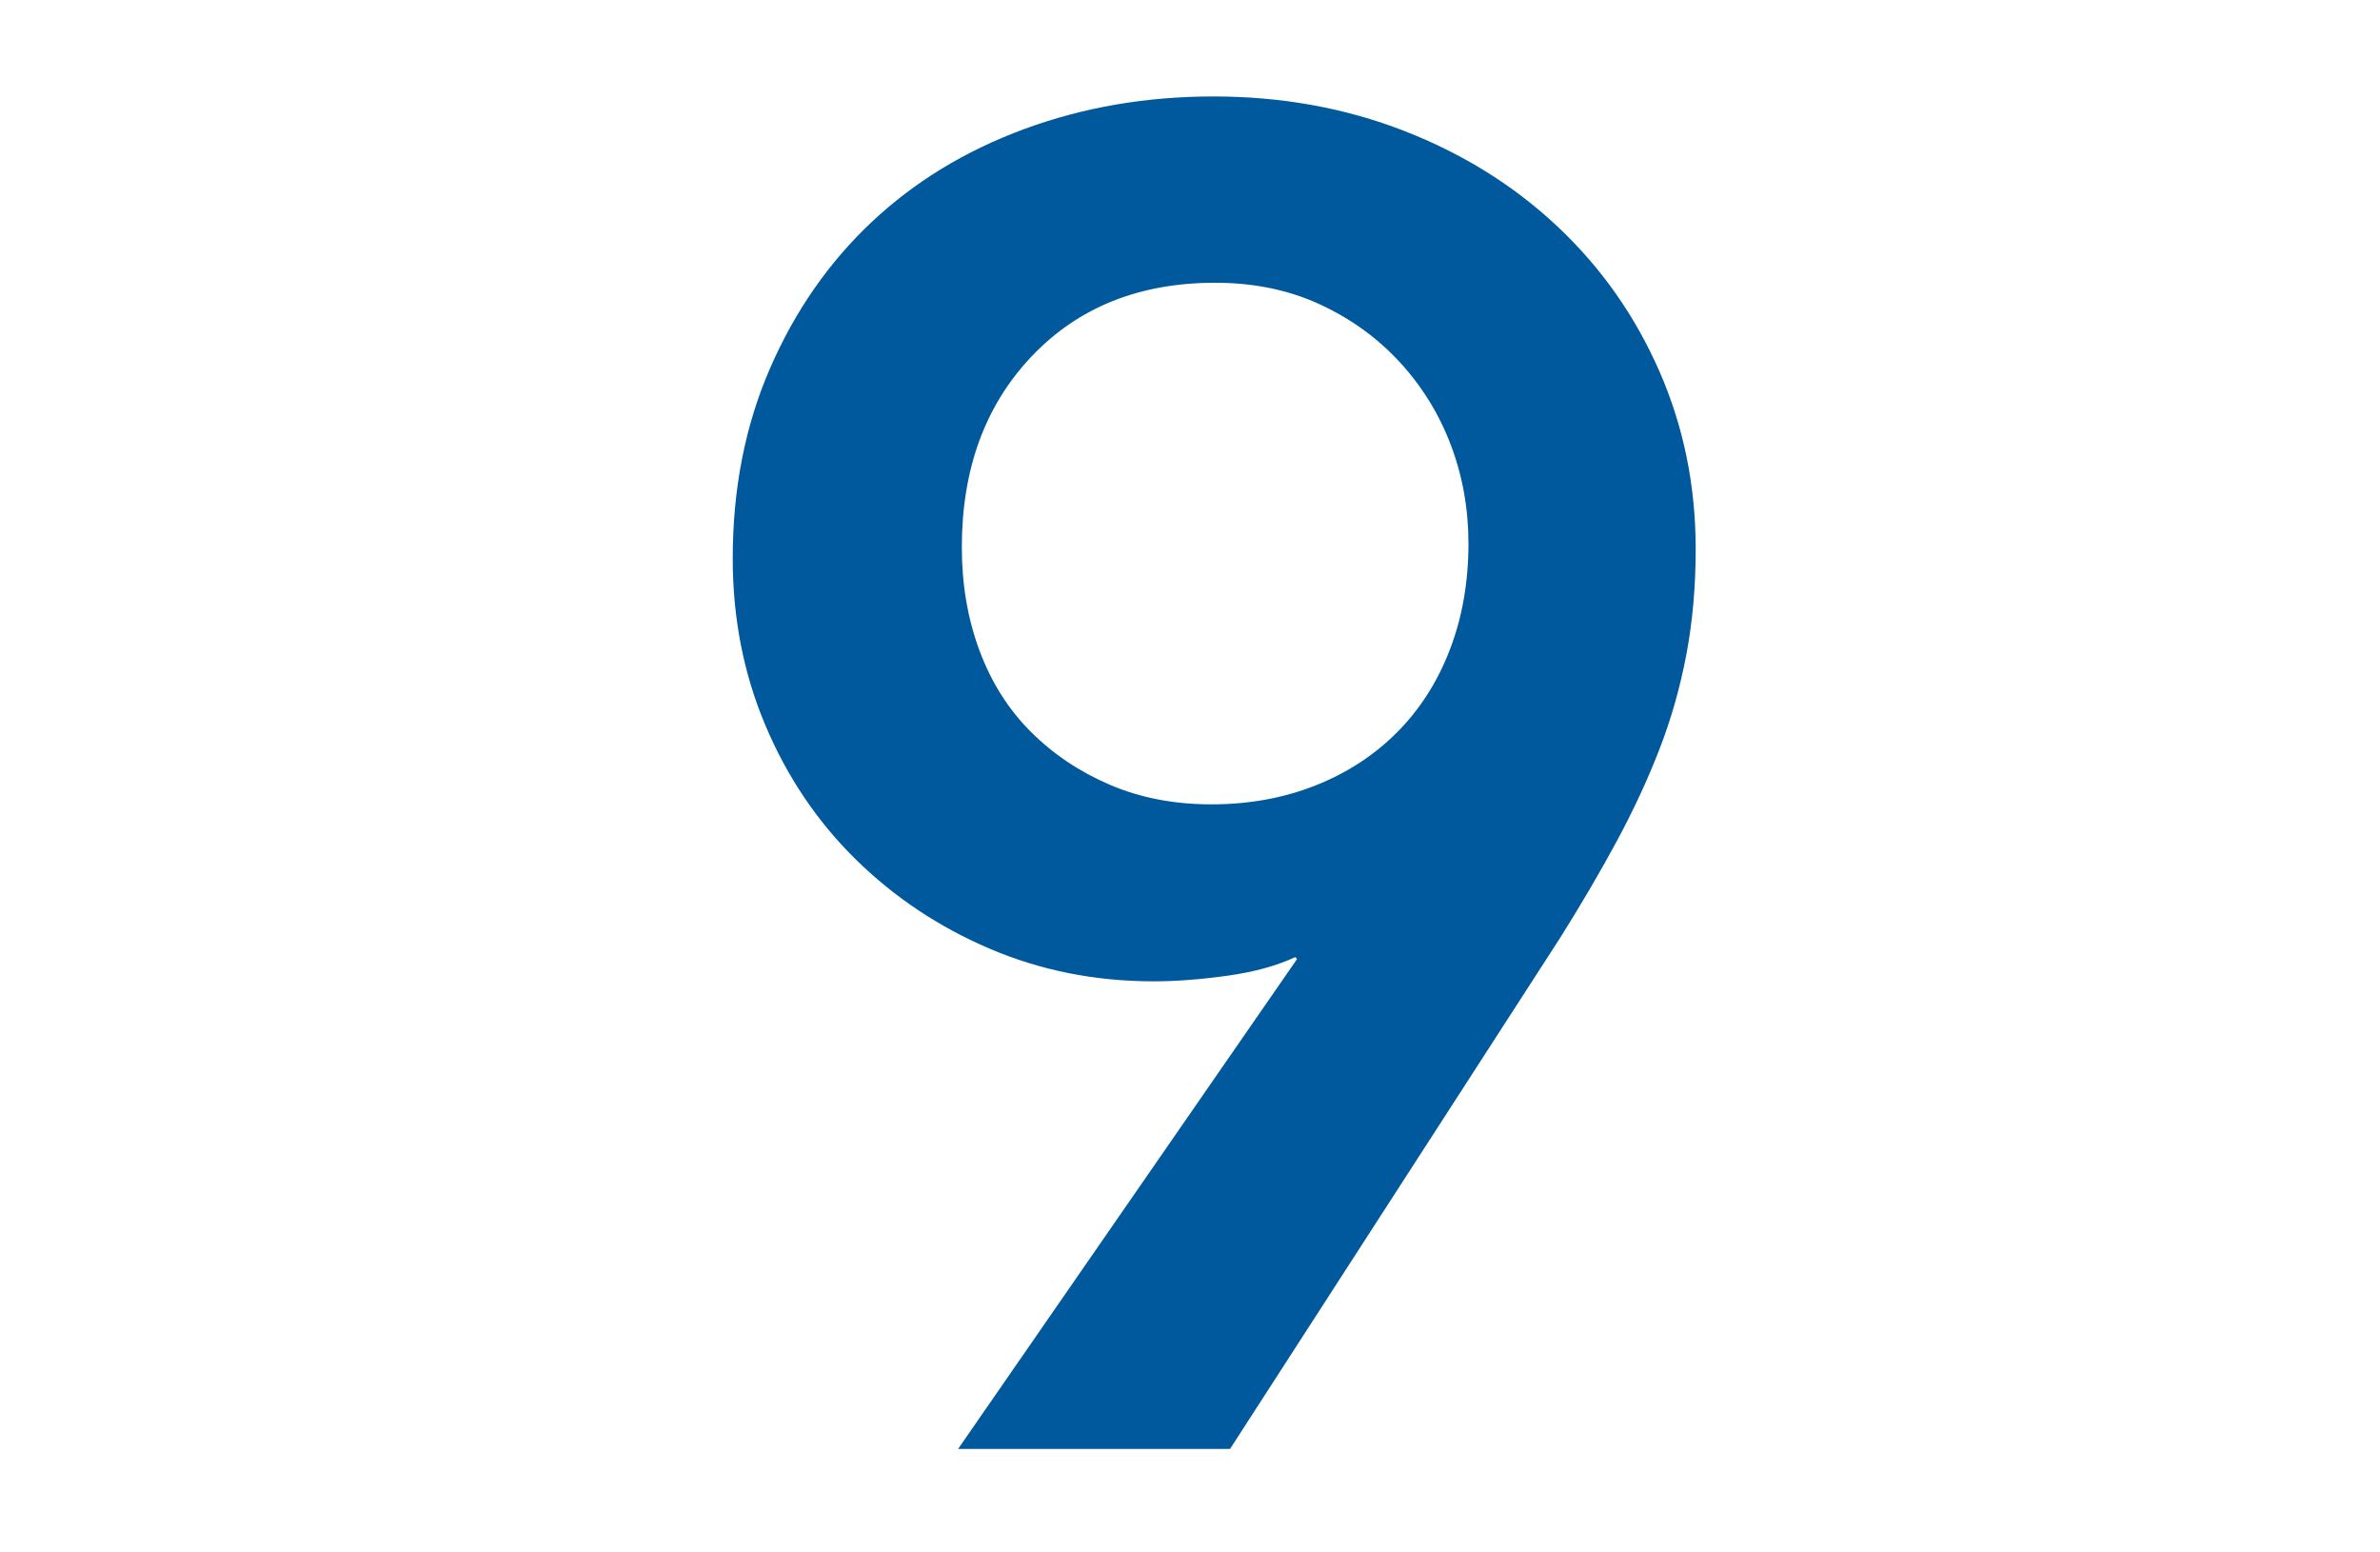 <?xml version="1.0" encoding="UTF-8"?>
<svg width="23px" height="15px" viewBox="0 0 23 15" version="1.1" xmlns="http://www.w3.org/2000/svg" xmlns:xlink="http://www.w3.org/1999/xlink">
    <title>txt-num9-blue</title>
    <g id="Page-1" stroke="none" stroke-width="1" fill="none" fill-rule="evenodd">
        <path d="M11.887,14 L15.073,9.068 C15.277,8.744 15.46,8.432 15.622,8.132 C15.784,7.832 15.922,7.535 16.036,7.241 C16.15,6.947 16.237,6.641 16.297,6.323 C16.357,6.005 16.387,5.666 16.387,5.306 C16.387,4.694 16.27,4.121 16.036,3.587 C15.802,3.053 15.475,2.588 15.055,2.192 C14.635,1.796 14.14,1.487 13.57,1.265 C13,1.043 12.385,0.932 11.725,0.932 C11.077,0.932 10.468,1.037 9.898,1.247 C9.328,1.457 8.836,1.757 8.422,2.147 C8.008,2.537 7.681,3.008 7.441,3.56 C7.201,4.112 7.081,4.724 7.081,5.396 C7.081,5.972 7.186,6.509 7.396,7.007 C7.606,7.505 7.897,7.937 8.269,8.303 C8.641,8.669 9.073,8.957 9.565,9.167 C10.057,9.377 10.585,9.482 11.149,9.482 C11.365,9.482 11.602,9.464 11.86,9.428 C12.118,9.392 12.337,9.332 12.517,9.248 L12.517,9.248 L12.535,9.266 L9.259,14 L11.887,14 Z M11.707,7.772 C11.347,7.772 11.02,7.709 10.726,7.583 C10.432,7.457 10.177,7.286 9.961,7.07 C9.745,6.854 9.58,6.593 9.466,6.287 C9.352,5.981 9.295,5.648 9.295,5.288 C9.295,4.532 9.52,3.917 9.97,3.443 C10.42,2.969 11.011,2.732 11.743,2.732 C12.115,2.732 12.451,2.801 12.751,2.939 C13.051,3.077 13.309,3.263 13.525,3.497 C13.741,3.731 13.906,3.998 14.02,4.298 C14.134,4.598 14.191,4.916 14.191,5.252 C14.191,5.624 14.131,5.966 14.011,6.278 C13.891,6.59 13.72,6.857 13.498,7.079 C13.276,7.301 13.012,7.472 12.706,7.592 C12.4,7.712 12.067,7.772 11.707,7.772 Z" id="9" fill="#00599C" fill-rule="nonzero"></path>
    </g>
</svg>